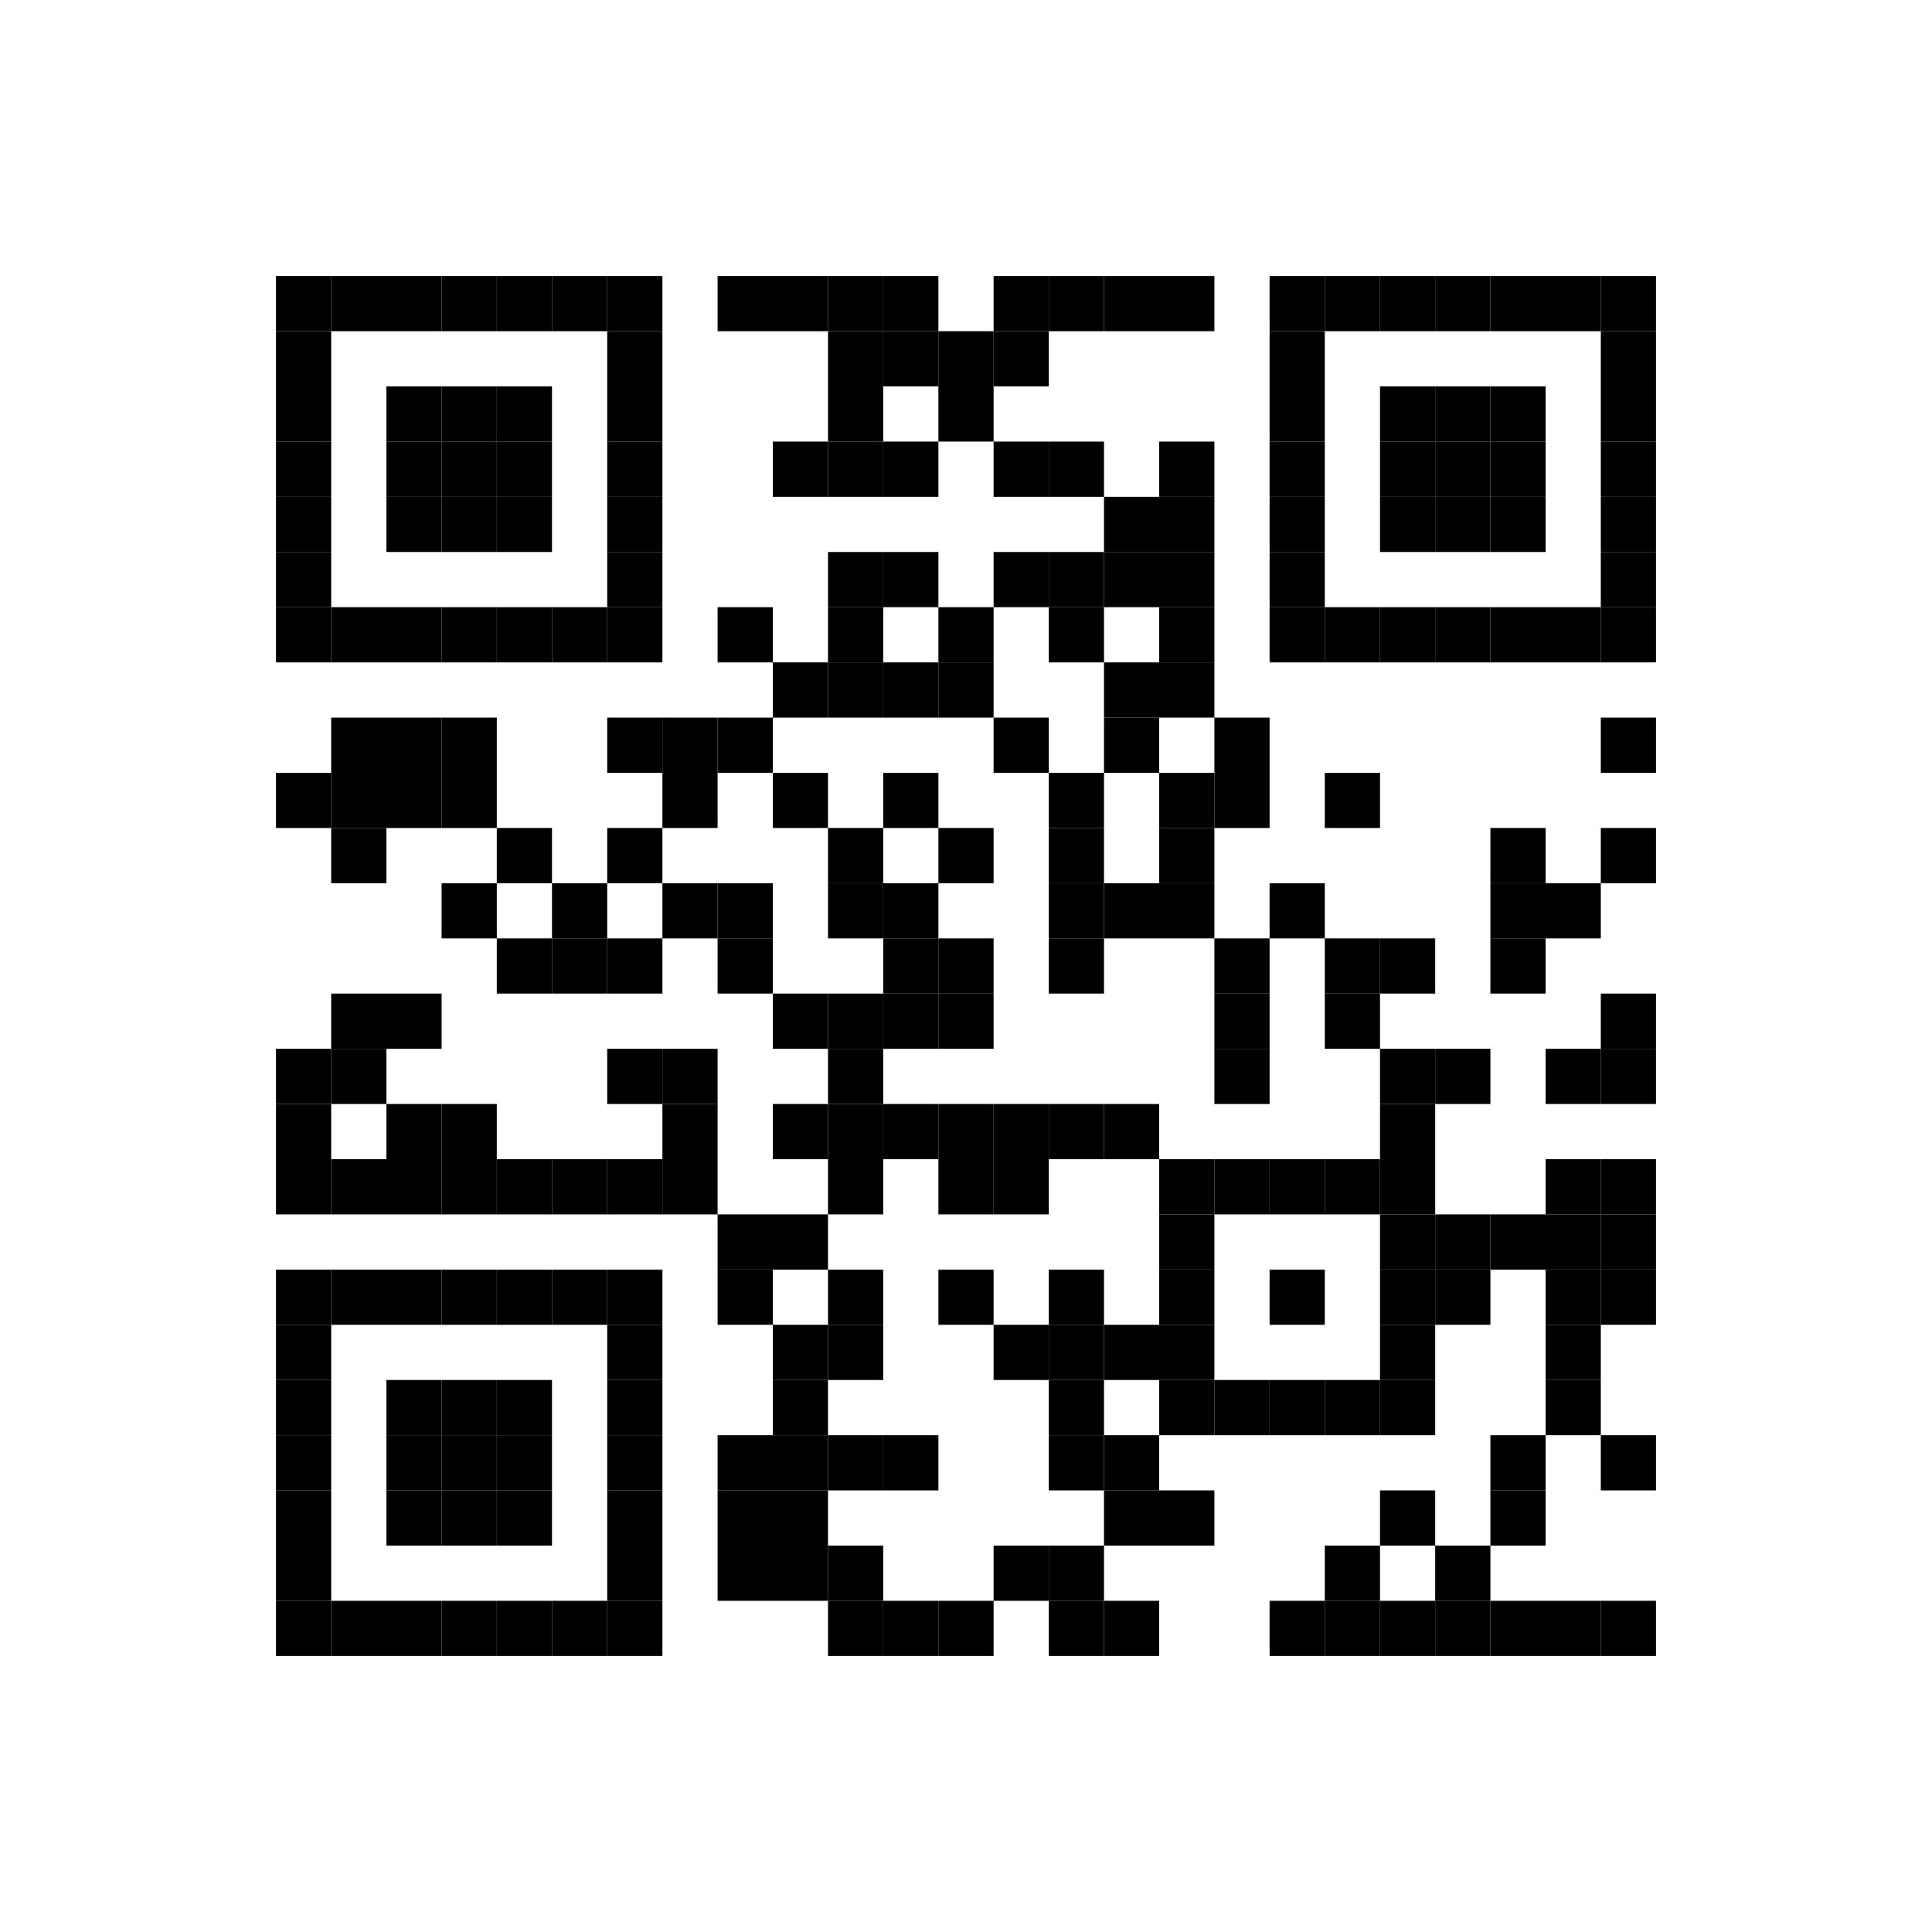 <?xml version="1.0" encoding="utf-8"?>
 <!DOCTYPE svg PUBLIC "-//W3C//DTD SVG 20010904//EN" "http://www.w3.org/TR/2001/REC-SVG-20010904/DTD/svg10.dtd">
<svg class="Qr-item-svg" width="100%" height="100%" viewBox="-5 -5 35 35" fill="white" xmlns="http://www.w3.org/2000/svg" xmlns:xlink="http://www.w3.org/1999/xlink"><rect width="1" height="1" fill="#000000" x="0" y="0"></rect><rect width="1" height="1" fill="#000000" x="0" y="1"></rect><rect width="1" height="1" fill="#000000" x="0" y="2"></rect><rect width="1" height="1" fill="#000000" x="0" y="3"></rect><rect width="1" height="1" fill="#000000" x="0" y="4"></rect><rect width="1" height="1" fill="#000000" x="0" y="5"></rect><rect width="1" height="1" fill="#000000" x="0" y="6"></rect><rect opacity="1" width="1" height="1" fill="#000000" x="0" y="9"></rect><rect opacity="1" width="1" height="1" fill="#000000" x="0" y="14"></rect><rect opacity="1" width="1" height="1" fill="#000000" x="0" y="15"></rect><rect opacity="1" width="1" height="1" fill="#000000" x="0" y="16"></rect><rect width="1" height="1" fill="#000000" x="0" y="18"></rect><rect width="1" height="1" fill="#000000" x="0" y="19"></rect><rect width="1" height="1" fill="#000000" x="0" y="20"></rect><rect width="1" height="1" fill="#000000" x="0" y="21"></rect><rect width="1" height="1" fill="#000000" x="0" y="22"></rect><rect width="1" height="1" fill="#000000" x="0" y="23"></rect><rect width="1" height="1" fill="#000000" x="0" y="24"></rect><rect width="1" height="1" fill="#000000" x="1" y="0"></rect><rect width="1" height="1" fill="#000000" x="1" y="6"></rect><rect opacity="1" width="1" height="1" fill="#000000" x="1" y="8"></rect><rect opacity="1" width="1" height="1" fill="#000000" x="1" y="9"></rect><rect opacity="1" width="1" height="1" fill="#000000" x="1" y="10"></rect><rect opacity="1" width="1" height="1" fill="#000000" x="1" y="13"></rect><rect opacity="1" width="1" height="1" fill="#000000" x="1" y="14"></rect><rect opacity="1" width="1" height="1" fill="#000000" x="1" y="16"></rect><rect width="1" height="1" fill="#000000" x="1" y="18"></rect><rect width="1" height="1" fill="#000000" x="1" y="24"></rect><rect width="1" height="1" fill="#000000" x="2" y="0"></rect><rect width="1" height="1" fill="#000000" x="2" y="2"></rect><rect width="1" height="1" fill="#000000" x="2" y="3"></rect><rect width="1" height="1" fill="#000000" x="2" y="4"></rect><rect width="1" height="1" fill="#000000" x="2" y="6"></rect><rect opacity="1" width="1" height="1" fill="#000000" x="2" y="8"></rect><rect opacity="1" width="1" height="1" fill="#000000" x="2" y="9"></rect><rect opacity="1" width="1" height="1" fill="#000000" x="2" y="13"></rect><rect opacity="1" width="1" height="1" fill="#000000" x="2" y="15"></rect><rect opacity="1" width="1" height="1" fill="#000000" x="2" y="16"></rect><rect width="1" height="1" fill="#000000" x="2" y="18"></rect><rect width="1" height="1" fill="#000000" x="2" y="20"></rect><rect width="1" height="1" fill="#000000" x="2" y="21"></rect><rect width="1" height="1" fill="#000000" x="2" y="22"></rect><rect width="1" height="1" fill="#000000" x="2" y="24"></rect><rect width="1" height="1" fill="#000000" x="3" y="0"></rect><rect width="1" height="1" fill="#000000" x="3" y="2"></rect><rect width="1" height="1" fill="#000000" x="3" y="3"></rect><rect width="1" height="1" fill="#000000" x="3" y="4"></rect><rect width="1" height="1" fill="#000000" x="3" y="6"></rect><rect opacity="1" width="1" height="1" fill="#000000" x="3" y="8"></rect><rect opacity="1" width="1" height="1" fill="#000000" x="3" y="9"></rect><rect opacity="1" width="1" height="1" fill="#000000" x="3" y="11"></rect><rect opacity="1" width="1" height="1" fill="#000000" x="3" y="15"></rect><rect opacity="1" width="1" height="1" fill="#000000" x="3" y="16"></rect><rect width="1" height="1" fill="#000000" x="3" y="18"></rect><rect width="1" height="1" fill="#000000" x="3" y="20"></rect><rect width="1" height="1" fill="#000000" x="3" y="21"></rect><rect width="1" height="1" fill="#000000" x="3" y="22"></rect><rect width="1" height="1" fill="#000000" x="3" y="24"></rect><rect width="1" height="1" fill="#000000" x="4" y="0"></rect><rect width="1" height="1" fill="#000000" x="4" y="2"></rect><rect width="1" height="1" fill="#000000" x="4" y="3"></rect><rect width="1" height="1" fill="#000000" x="4" y="4"></rect><rect width="1" height="1" fill="#000000" x="4" y="6"></rect><rect opacity="1" width="1" height="1" fill="#000000" x="4" y="10"></rect><rect opacity="1" width="1" height="1" fill="#000000" x="4" y="12"></rect><rect opacity="1" width="1" height="1" fill="#000000" x="4" y="16"></rect><rect width="1" height="1" fill="#000000" x="4" y="18"></rect><rect width="1" height="1" fill="#000000" x="4" y="20"></rect><rect width="1" height="1" fill="#000000" x="4" y="21"></rect><rect width="1" height="1" fill="#000000" x="4" y="22"></rect><rect width="1" height="1" fill="#000000" x="4" y="24"></rect><rect width="1" height="1" fill="#000000" x="5" y="0"></rect><rect width="1" height="1" fill="#000000" x="5" y="6"></rect><rect opacity="1" width="1" height="1" fill="#000000" x="5" y="11"></rect><rect opacity="1" width="1" height="1" fill="#000000" x="5" y="12"></rect><rect opacity="1" width="1" height="1" fill="#000000" x="5" y="16"></rect><rect width="1" height="1" fill="#000000" x="5" y="18"></rect><rect width="1" height="1" fill="#000000" x="5" y="24"></rect><rect width="1" height="1" fill="#000000" x="6" y="0"></rect><rect width="1" height="1" fill="#000000" x="6" y="1"></rect><rect width="1" height="1" fill="#000000" x="6" y="2"></rect><rect width="1" height="1" fill="#000000" x="6" y="3"></rect><rect width="1" height="1" fill="#000000" x="6" y="4"></rect><rect width="1" height="1" fill="#000000" x="6" y="5"></rect><rect width="1" height="1" fill="#000000" x="6" y="6"></rect><rect opacity="1" width="1" height="1" fill="#000000" x="6" y="8"></rect><rect opacity="1" width="1" height="1" fill="#000000" x="6" y="10"></rect><rect opacity="1" width="1" height="1" fill="#000000" x="6" y="12"></rect><rect opacity="1" width="1" height="1" fill="#000000" x="6" y="14"></rect><rect opacity="1" width="1" height="1" fill="#000000" x="6" y="16"></rect><rect width="1" height="1" fill="#000000" x="6" y="18"></rect><rect width="1" height="1" fill="#000000" x="6" y="19"></rect><rect width="1" height="1" fill="#000000" x="6" y="20"></rect><rect width="1" height="1" fill="#000000" x="6" y="21"></rect><rect width="1" height="1" fill="#000000" x="6" y="22"></rect><rect width="1" height="1" fill="#000000" x="6" y="23"></rect><rect width="1" height="1" fill="#000000" x="6" y="24"></rect><rect opacity="1" width="1" height="1" fill="#000000" x="7" y="8"></rect><rect opacity="1" width="1" height="1" fill="#000000" x="7" y="9"></rect><rect opacity="1" width="1" height="1" fill="#000000" x="7" y="11"></rect><rect opacity="1" width="1" height="1" fill="#000000" x="7" y="14"></rect><rect opacity="1" width="1" height="1" fill="#000000" x="7" y="15"></rect><rect opacity="1" width="1" height="1" fill="#000000" x="7" y="16"></rect><rect opacity="1" width="1" height="1" fill="#000000" x="8" y="0"></rect><rect opacity="1" width="1" height="1" fill="#000000" x="8" y="6"></rect><rect opacity="1" width="1" height="1" fill="#000000" x="8" y="8"></rect><rect opacity="1" width="1" height="1" fill="#000000" x="8" y="11"></rect><rect opacity="1" width="1" height="1" fill="#000000" x="8" y="12"></rect><rect opacity="1" width="1" height="1" fill="#000000" x="8" y="17"></rect><rect opacity="1" width="1" height="1" fill="#000000" x="8" y="18"></rect><rect opacity="1" width="1" height="1" fill="#000000" x="8" y="21"></rect><rect opacity="1" width="1" height="1" fill="#000000" x="8" y="22"></rect><rect opacity="1" width="1" height="1" fill="#000000" x="8" y="23"></rect><rect opacity="1" width="1" height="1" fill="#000000" x="9" y="0"></rect><rect opacity="1" width="1" height="1" fill="#000000" x="9" y="3"></rect><rect opacity="1" width="1" height="1" fill="#000000" x="9" y="7"></rect><rect opacity="1" width="1" height="1" fill="#000000" x="9" y="9"></rect><rect opacity="1" width="1" height="1" fill="#000000" x="9" y="13"></rect><rect opacity="1" width="1" height="1" fill="#000000" x="9" y="15"></rect><rect opacity="1" width="1" height="1" fill="#000000" x="9" y="17"></rect><rect opacity="1" width="1" height="1" fill="#000000" x="9" y="19"></rect><rect opacity="1" width="1" height="1" fill="#000000" x="9" y="20"></rect><rect opacity="1" width="1" height="1" fill="#000000" x="9" y="21"></rect><rect opacity="1" width="1" height="1" fill="#000000" x="9" y="22"></rect><rect opacity="1" width="1" height="1" fill="#000000" x="9" y="23"></rect><rect opacity="1" width="1" height="1" fill="#000000" x="10" y="0"></rect><rect opacity="1" width="1" height="1" fill="#000000" x="10" y="1"></rect><rect opacity="1" width="1" height="1" fill="#000000" x="10" y="2"></rect><rect opacity="1" width="1" height="1" fill="#000000" x="10" y="3"></rect><rect opacity="1" width="1" height="1" fill="#000000" x="10" y="5"></rect><rect opacity="1" width="1" height="1" fill="#000000" x="10" y="6"></rect><rect opacity="1" width="1" height="1" fill="#000000" x="10" y="7"></rect><rect opacity="1" width="1" height="1" fill="#000000" x="10" y="10"></rect><rect opacity="1" width="1" height="1" fill="#000000" x="10" y="11"></rect><rect opacity="1" width="1" height="1" fill="#000000" x="10" y="13"></rect><rect opacity="1" width="1" height="1" fill="#000000" x="10" y="14"></rect><rect opacity="1" width="1" height="1" fill="#000000" x="10" y="15"></rect><rect opacity="1" width="1" height="1" fill="#000000" x="10" y="16"></rect><rect opacity="1" width="1" height="1" fill="#000000" x="10" y="18"></rect><rect opacity="1" width="1" height="1" fill="#000000" x="10" y="19"></rect><rect opacity="1" width="1" height="1" fill="#000000" x="10" y="21"></rect><rect opacity="1" width="1" height="1" fill="#000000" x="10" y="23"></rect><rect opacity="1" width="1" height="1" fill="#000000" x="10" y="24"></rect><rect opacity="1" width="1" height="1" fill="#000000" x="11" y="0"></rect><rect opacity="1" width="1" height="1" fill="#000000" x="11" y="1"></rect><rect opacity="1" width="1" height="1" fill="#000000" x="11" y="3"></rect><rect opacity="1" width="1" height="1" fill="#000000" x="11" y="5"></rect><rect opacity="1" width="1" height="1" fill="#000000" x="11" y="7"></rect><rect opacity="1" width="1" height="1" fill="#000000" x="11" y="9"></rect><rect opacity="1" width="1" height="1" fill="#000000" x="11" y="11"></rect><rect opacity="1" width="1" height="1" fill="#000000" x="11" y="12"></rect><rect opacity="1" width="1" height="1" fill="#000000" x="11" y="13"></rect><rect opacity="1" width="1" height="1" fill="#000000" x="11" y="15"></rect><rect opacity="1" width="1" height="1" fill="#000000" x="11" y="21"></rect><rect opacity="1" width="1" height="1" fill="#000000" x="11" y="24"></rect><rect opacity="1" width="1" height="1" fill="#000000" x="12" y="1"></rect><rect opacity="1" width="1" height="1" fill="#000000" x="12" y="2"></rect><rect opacity="1" width="1" height="1" fill="#000000" x="12" y="6"></rect><rect opacity="1" width="1" height="1" fill="#000000" x="12" y="7"></rect><rect opacity="1" width="1" height="1" fill="#000000" x="12" y="10"></rect><rect opacity="1" width="1" height="1" fill="#000000" x="12" y="12"></rect><rect opacity="1" width="1" height="1" fill="#000000" x="12" y="13"></rect><rect opacity="1" width="1" height="1" fill="#000000" x="12" y="15"></rect><rect opacity="1" width="1" height="1" fill="#000000" x="12" y="16"></rect><rect opacity="1" width="1" height="1" fill="#000000" x="12" y="18"></rect><rect opacity="1" width="1" height="1" fill="#000000" x="12" y="24"></rect><rect opacity="1" width="1" height="1" fill="#000000" x="13" y="0"></rect><rect opacity="1" width="1" height="1" fill="#000000" x="13" y="1"></rect><rect opacity="1" width="1" height="1" fill="#000000" x="13" y="3"></rect><rect opacity="1" width="1" height="1" fill="#000000" x="13" y="5"></rect><rect opacity="1" width="1" height="1" fill="#000000" x="13" y="8"></rect><rect opacity="1" width="1" height="1" fill="#000000" x="13" y="15"></rect><rect opacity="1" width="1" height="1" fill="#000000" x="13" y="16"></rect><rect opacity="1" width="1" height="1" fill="#000000" x="13" y="19"></rect><rect opacity="1" width="1" height="1" fill="#000000" x="13" y="23"></rect><rect opacity="1" width="1" height="1" fill="#000000" x="14" y="0"></rect><rect opacity="1" width="1" height="1" fill="#000000" x="14" y="3"></rect><rect opacity="1" width="1" height="1" fill="#000000" x="14" y="5"></rect><rect opacity="1" width="1" height="1" fill="#000000" x="14" y="6"></rect><rect opacity="1" width="1" height="1" fill="#000000" x="14" y="9"></rect><rect opacity="1" width="1" height="1" fill="#000000" x="14" y="10"></rect><rect opacity="1" width="1" height="1" fill="#000000" x="14" y="11"></rect><rect opacity="1" width="1" height="1" fill="#000000" x="14" y="12"></rect><rect opacity="1" width="1" height="1" fill="#000000" x="14" y="15"></rect><rect opacity="1" width="1" height="1" fill="#000000" x="14" y="18"></rect><rect opacity="1" width="1" height="1" fill="#000000" x="14" y="19"></rect><rect opacity="1" width="1" height="1" fill="#000000" x="14" y="20"></rect><rect opacity="1" width="1" height="1" fill="#000000" x="14" y="21"></rect><rect opacity="1" width="1" height="1" fill="#000000" x="14" y="23"></rect><rect opacity="1" width="1" height="1" fill="#000000" x="14" y="24"></rect><rect opacity="1" width="1" height="1" fill="#000000" x="15" y="0"></rect><rect opacity="1" width="1" height="1" fill="#000000" x="15" y="4"></rect><rect opacity="1" width="1" height="1" fill="#000000" x="15" y="5"></rect><rect opacity="1" width="1" height="1" fill="#000000" x="15" y="7"></rect><rect opacity="1" width="1" height="1" fill="#000000" x="15" y="8"></rect><rect opacity="1" width="1" height="1" fill="#000000" x="15" y="11"></rect><rect opacity="1" width="1" height="1" fill="#000000" x="15" y="15"></rect><rect opacity="1" width="1" height="1" fill="#000000" x="15" y="19"></rect><rect opacity="1" width="1" height="1" fill="#000000" x="15" y="21"></rect><rect opacity="1" width="1" height="1" fill="#000000" x="15" y="22"></rect><rect opacity="1" width="1" height="1" fill="#000000" x="15" y="24"></rect><rect opacity="1" width="1" height="1" fill="#000000" x="16" y="0"></rect><rect opacity="1" width="1" height="1" fill="#000000" x="16" y="3"></rect><rect opacity="1" width="1" height="1" fill="#000000" x="16" y="4"></rect><rect opacity="1" width="1" height="1" fill="#000000" x="16" y="5"></rect><rect opacity="1" width="1" height="1" fill="#000000" x="16" y="6"></rect><rect opacity="1" width="1" height="1" fill="#000000" x="16" y="7"></rect><rect opacity="1" width="1" height="1" fill="#000000" x="16" y="9"></rect><rect opacity="1" width="1" height="1" fill="#000000" x="16" y="10"></rect><rect opacity="1" width="1" height="1" fill="#000000" x="16" y="11"></rect><rect opacity="1" width="1" height="1" fill="#000000" x="16" y="16"></rect><rect opacity="1" width="1" height="1" fill="#000000" x="16" y="17"></rect><rect opacity="1" width="1" height="1" fill="#000000" x="16" y="18"></rect><rect opacity="1" width="1" height="1" fill="#000000" x="16" y="19"></rect><rect opacity="1" width="1" height="1" fill="#000000" x="16" y="20"></rect><rect opacity="1" width="1" height="1" fill="#000000" x="16" y="22"></rect><rect opacity="1" width="1" height="1" fill="#000000" x="17" y="8"></rect><rect opacity="1" width="1" height="1" fill="#000000" x="17" y="9"></rect><rect opacity="1" width="1" height="1" fill="#000000" x="17" y="12"></rect><rect opacity="1" width="1" height="1" fill="#000000" x="17" y="13"></rect><rect opacity="1" width="1" height="1" fill="#000000" x="17" y="14"></rect><rect opacity="1" width="1" height="1" fill="#000000" x="17" y="16"></rect><rect opacity="1" width="1" height="1" fill="#000000" x="17" y="20"></rect><rect width="1" height="1" fill="#000000" x="18" y="0"></rect><rect width="1" height="1" fill="#000000" x="18" y="1"></rect><rect width="1" height="1" fill="#000000" x="18" y="2"></rect><rect width="1" height="1" fill="#000000" x="18" y="3"></rect><rect width="1" height="1" fill="#000000" x="18" y="4"></rect><rect width="1" height="1" fill="#000000" x="18" y="5"></rect><rect width="1" height="1" fill="#000000" x="18" y="6"></rect><rect opacity="1" width="1" height="1" fill="#000000" x="18" y="11"></rect><rect opacity="1" width="1" height="1" fill="#000000" x="18" y="16"></rect><rect opacity="1" width="1" height="1" fill="#000000" x="18" y="18"></rect><rect opacity="1" width="1" height="1" fill="#000000" x="18" y="20"></rect><rect opacity="1" width="1" height="1" fill="#000000" x="18" y="24"></rect><rect width="1" height="1" fill="#000000" x="19" y="0"></rect><rect width="1" height="1" fill="#000000" x="19" y="6"></rect><rect opacity="1" width="1" height="1" fill="#000000" x="19" y="9"></rect><rect opacity="1" width="1" height="1" fill="#000000" x="19" y="12"></rect><rect opacity="1" width="1" height="1" fill="#000000" x="19" y="13"></rect><rect opacity="1" width="1" height="1" fill="#000000" x="19" y="16"></rect><rect opacity="1" width="1" height="1" fill="#000000" x="19" y="20"></rect><rect opacity="1" width="1" height="1" fill="#000000" x="19" y="23"></rect><rect opacity="1" width="1" height="1" fill="#000000" x="19" y="24"></rect><rect width="1" height="1" fill="#000000" x="20" y="0"></rect><rect width="1" height="1" fill="#000000" x="20" y="2"></rect><rect width="1" height="1" fill="#000000" x="20" y="3"></rect><rect width="1" height="1" fill="#000000" x="20" y="4"></rect><rect width="1" height="1" fill="#000000" x="20" y="6"></rect><rect opacity="1" width="1" height="1" fill="#000000" x="20" y="12"></rect><rect opacity="1" width="1" height="1" fill="#000000" x="20" y="14"></rect><rect opacity="1" width="1" height="1" fill="#000000" x="20" y="15"></rect><rect opacity="1" width="1" height="1" fill="#000000" x="20" y="16"></rect><rect opacity="1" width="1" height="1" fill="#000000" x="20" y="17"></rect><rect opacity="1" width="1" height="1" fill="#000000" x="20" y="18"></rect><rect opacity="1" width="1" height="1" fill="#000000" x="20" y="19"></rect><rect opacity="1" width="1" height="1" fill="#000000" x="20" y="20"></rect><rect opacity="1" width="1" height="1" fill="#000000" x="20" y="22"></rect><rect opacity="1" width="1" height="1" fill="#000000" x="20" y="24"></rect><rect width="1" height="1" fill="#000000" x="21" y="0"></rect><rect width="1" height="1" fill="#000000" x="21" y="2"></rect><rect width="1" height="1" fill="#000000" x="21" y="3"></rect><rect width="1" height="1" fill="#000000" x="21" y="4"></rect><rect width="1" height="1" fill="#000000" x="21" y="6"></rect><rect opacity="1" width="1" height="1" fill="#000000" x="21" y="14"></rect><rect opacity="1" width="1" height="1" fill="#000000" x="21" y="17"></rect><rect opacity="1" width="1" height="1" fill="#000000" x="21" y="18"></rect><rect opacity="1" width="1" height="1" fill="#000000" x="21" y="23"></rect><rect opacity="1" width="1" height="1" fill="#000000" x="21" y="24"></rect><rect width="1" height="1" fill="#000000" x="22" y="0"></rect><rect width="1" height="1" fill="#000000" x="22" y="2"></rect><rect width="1" height="1" fill="#000000" x="22" y="3"></rect><rect width="1" height="1" fill="#000000" x="22" y="4"></rect><rect width="1" height="1" fill="#000000" x="22" y="6"></rect><rect opacity="1" width="1" height="1" fill="#000000" x="22" y="10"></rect><rect opacity="1" width="1" height="1" fill="#000000" x="22" y="11"></rect><rect opacity="1" width="1" height="1" fill="#000000" x="22" y="12"></rect><rect opacity="1" width="1" height="1" fill="#000000" x="22" y="17"></rect><rect opacity="1" width="1" height="1" fill="#000000" x="22" y="21"></rect><rect opacity="1" width="1" height="1" fill="#000000" x="22" y="22"></rect><rect opacity="1" width="1" height="1" fill="#000000" x="22" y="24"></rect><rect width="1" height="1" fill="#000000" x="23" y="0"></rect><rect width="1" height="1" fill="#000000" x="23" y="6"></rect><rect opacity="1" width="1" height="1" fill="#000000" x="23" y="11"></rect><rect opacity="1" width="1" height="1" fill="#000000" x="23" y="14"></rect><rect opacity="1" width="1" height="1" fill="#000000" x="23" y="16"></rect><rect opacity="1" width="1" height="1" fill="#000000" x="23" y="17"></rect><rect opacity="1" width="1" height="1" fill="#000000" x="23" y="18"></rect><rect opacity="1" width="1" height="1" fill="#000000" x="23" y="19"></rect><rect opacity="1" width="1" height="1" fill="#000000" x="23" y="20"></rect><rect opacity="1" width="1" height="1" fill="#000000" x="23" y="24"></rect><rect width="1" height="1" fill="#000000" x="24" y="0"></rect><rect width="1" height="1" fill="#000000" x="24" y="1"></rect><rect width="1" height="1" fill="#000000" x="24" y="2"></rect><rect width="1" height="1" fill="#000000" x="24" y="3"></rect><rect width="1" height="1" fill="#000000" x="24" y="4"></rect><rect width="1" height="1" fill="#000000" x="24" y="5"></rect><rect width="1" height="1" fill="#000000" x="24" y="6"></rect><rect opacity="1" width="1" height="1" fill="#000000" x="24" y="8"></rect><rect opacity="1" width="1" height="1" fill="#000000" x="24" y="10"></rect><rect opacity="1" width="1" height="1" fill="#000000" x="24" y="13"></rect><rect opacity="1" width="1" height="1" fill="#000000" x="24" y="14"></rect><rect opacity="1" width="1" height="1" fill="#000000" x="24" y="16"></rect><rect opacity="1" width="1" height="1" fill="#000000" x="24" y="17"></rect><rect opacity="1" width="1" height="1" fill="#000000" x="24" y="18"></rect><rect opacity="1" width="1" height="1" fill="#000000" x="24" y="21"></rect><rect opacity="1" width="1" height="1" fill="#000000" x="24" y="24"></rect></svg>